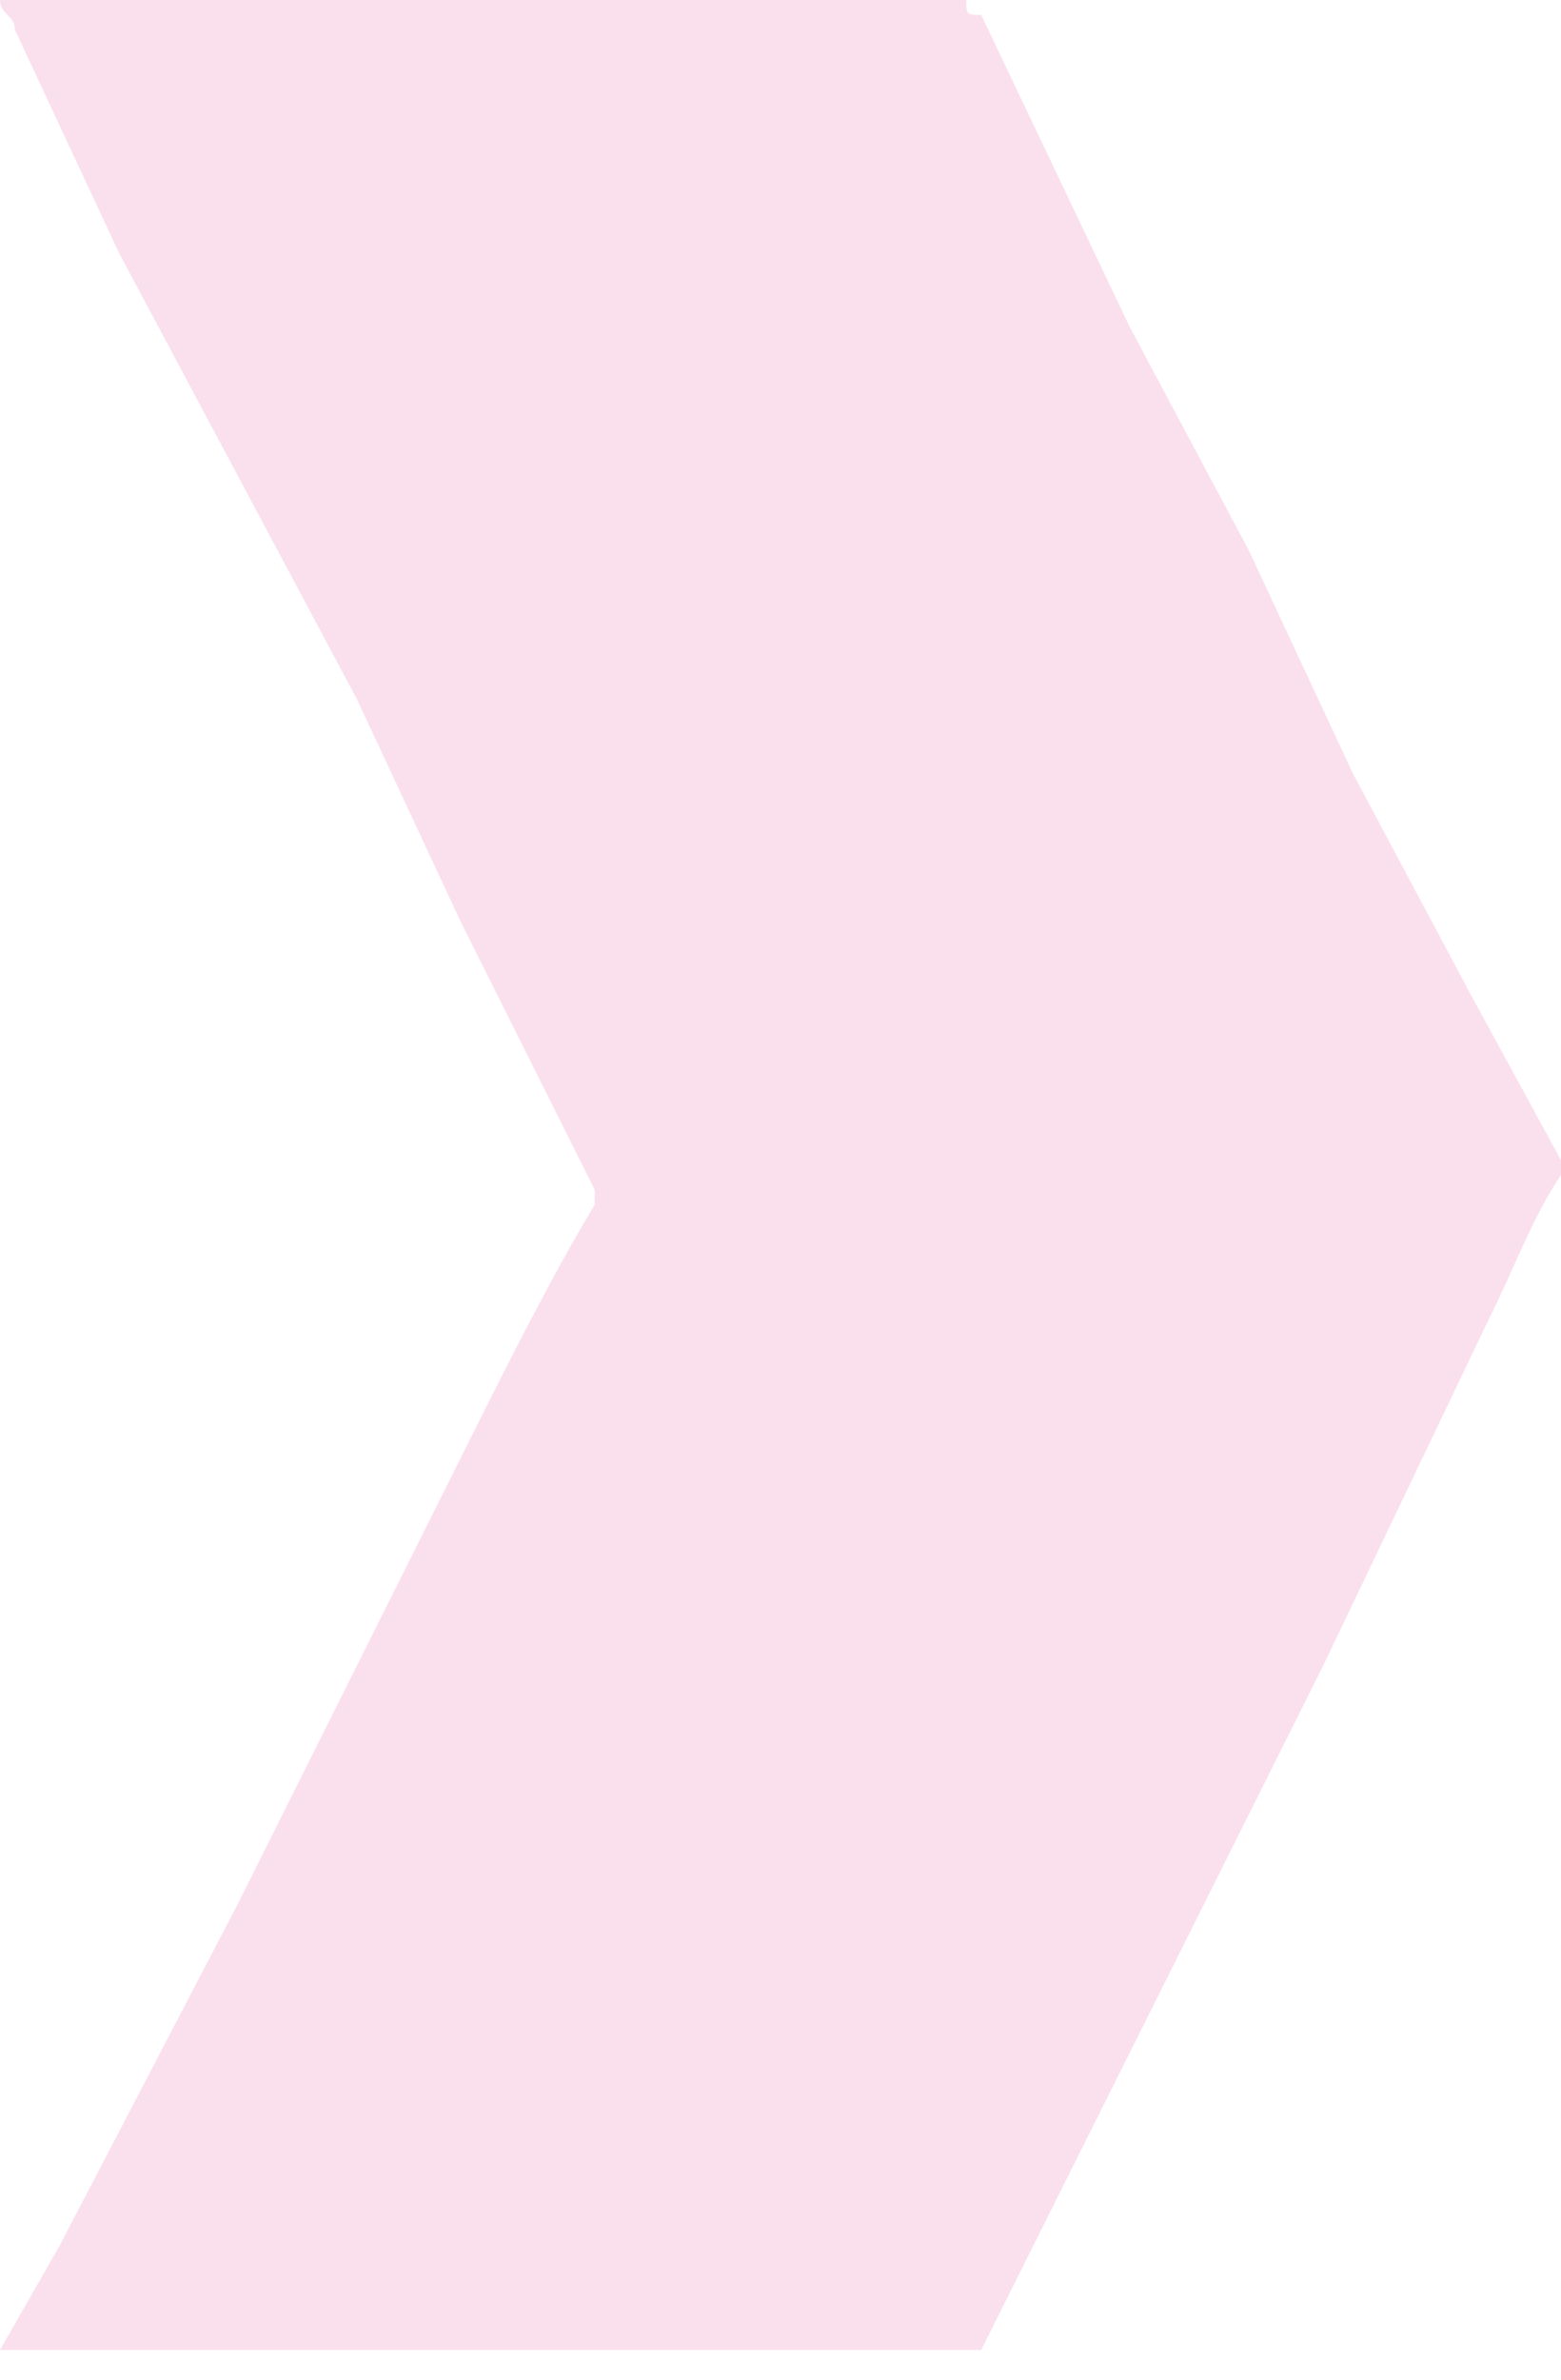 <?xml version="1.0" encoding="utf-8"?>
<!-- Generator: Adobe Illustrator 26.2.1, SVG Export Plug-In . SVG Version: 6.00 Build 0)  -->
<svg version="1.1" id="Arrow" xmlns="http://www.w3.org/2000/svg" xmlns:xlink="http://www.w3.org/1999/xlink" x="0px" y="0px"
	 viewBox="0 0 10.5 16" style="enable-background:new 0 0 10.5 16;" xml:space="preserve">
<style type="text/css">
	.st0{fill:#FAE0ED;}
</style>
<path id="Right" class="st0" d="M0,0h6.5c0,0,0,0,0,0c0,0.1,0,0.1,0.1,0.1l1,2.1l0.8,1.5l0.7,1.5l0.8,1.5l0.6,1.1c0,0,0,0,0,0
	c0,0,0,0.1,0,0.1c-0.2,0.3-0.3,0.6-0.5,1l-1.1,2.3l-1.6,3.2l-0.7,1.4c0,0,0,0,0,0c0,0,0,0,0,0c0,0,0,0,0,0H0c0,0,0,0,0,0l0.4-0.7
	l1.2-2.3l1.6-3.2C3.4,9.2,3.7,8.6,4,8.1C4,8,4,8,4,8C3.7,7.4,3.4,6.8,3.1,6.2L2.4,4.7L1.6,3.2L0.8,1.7L0.1,0.2C0.1,0.1,0,0.1,0,0
	C0,0,0,0,0,0"/>
</svg>
